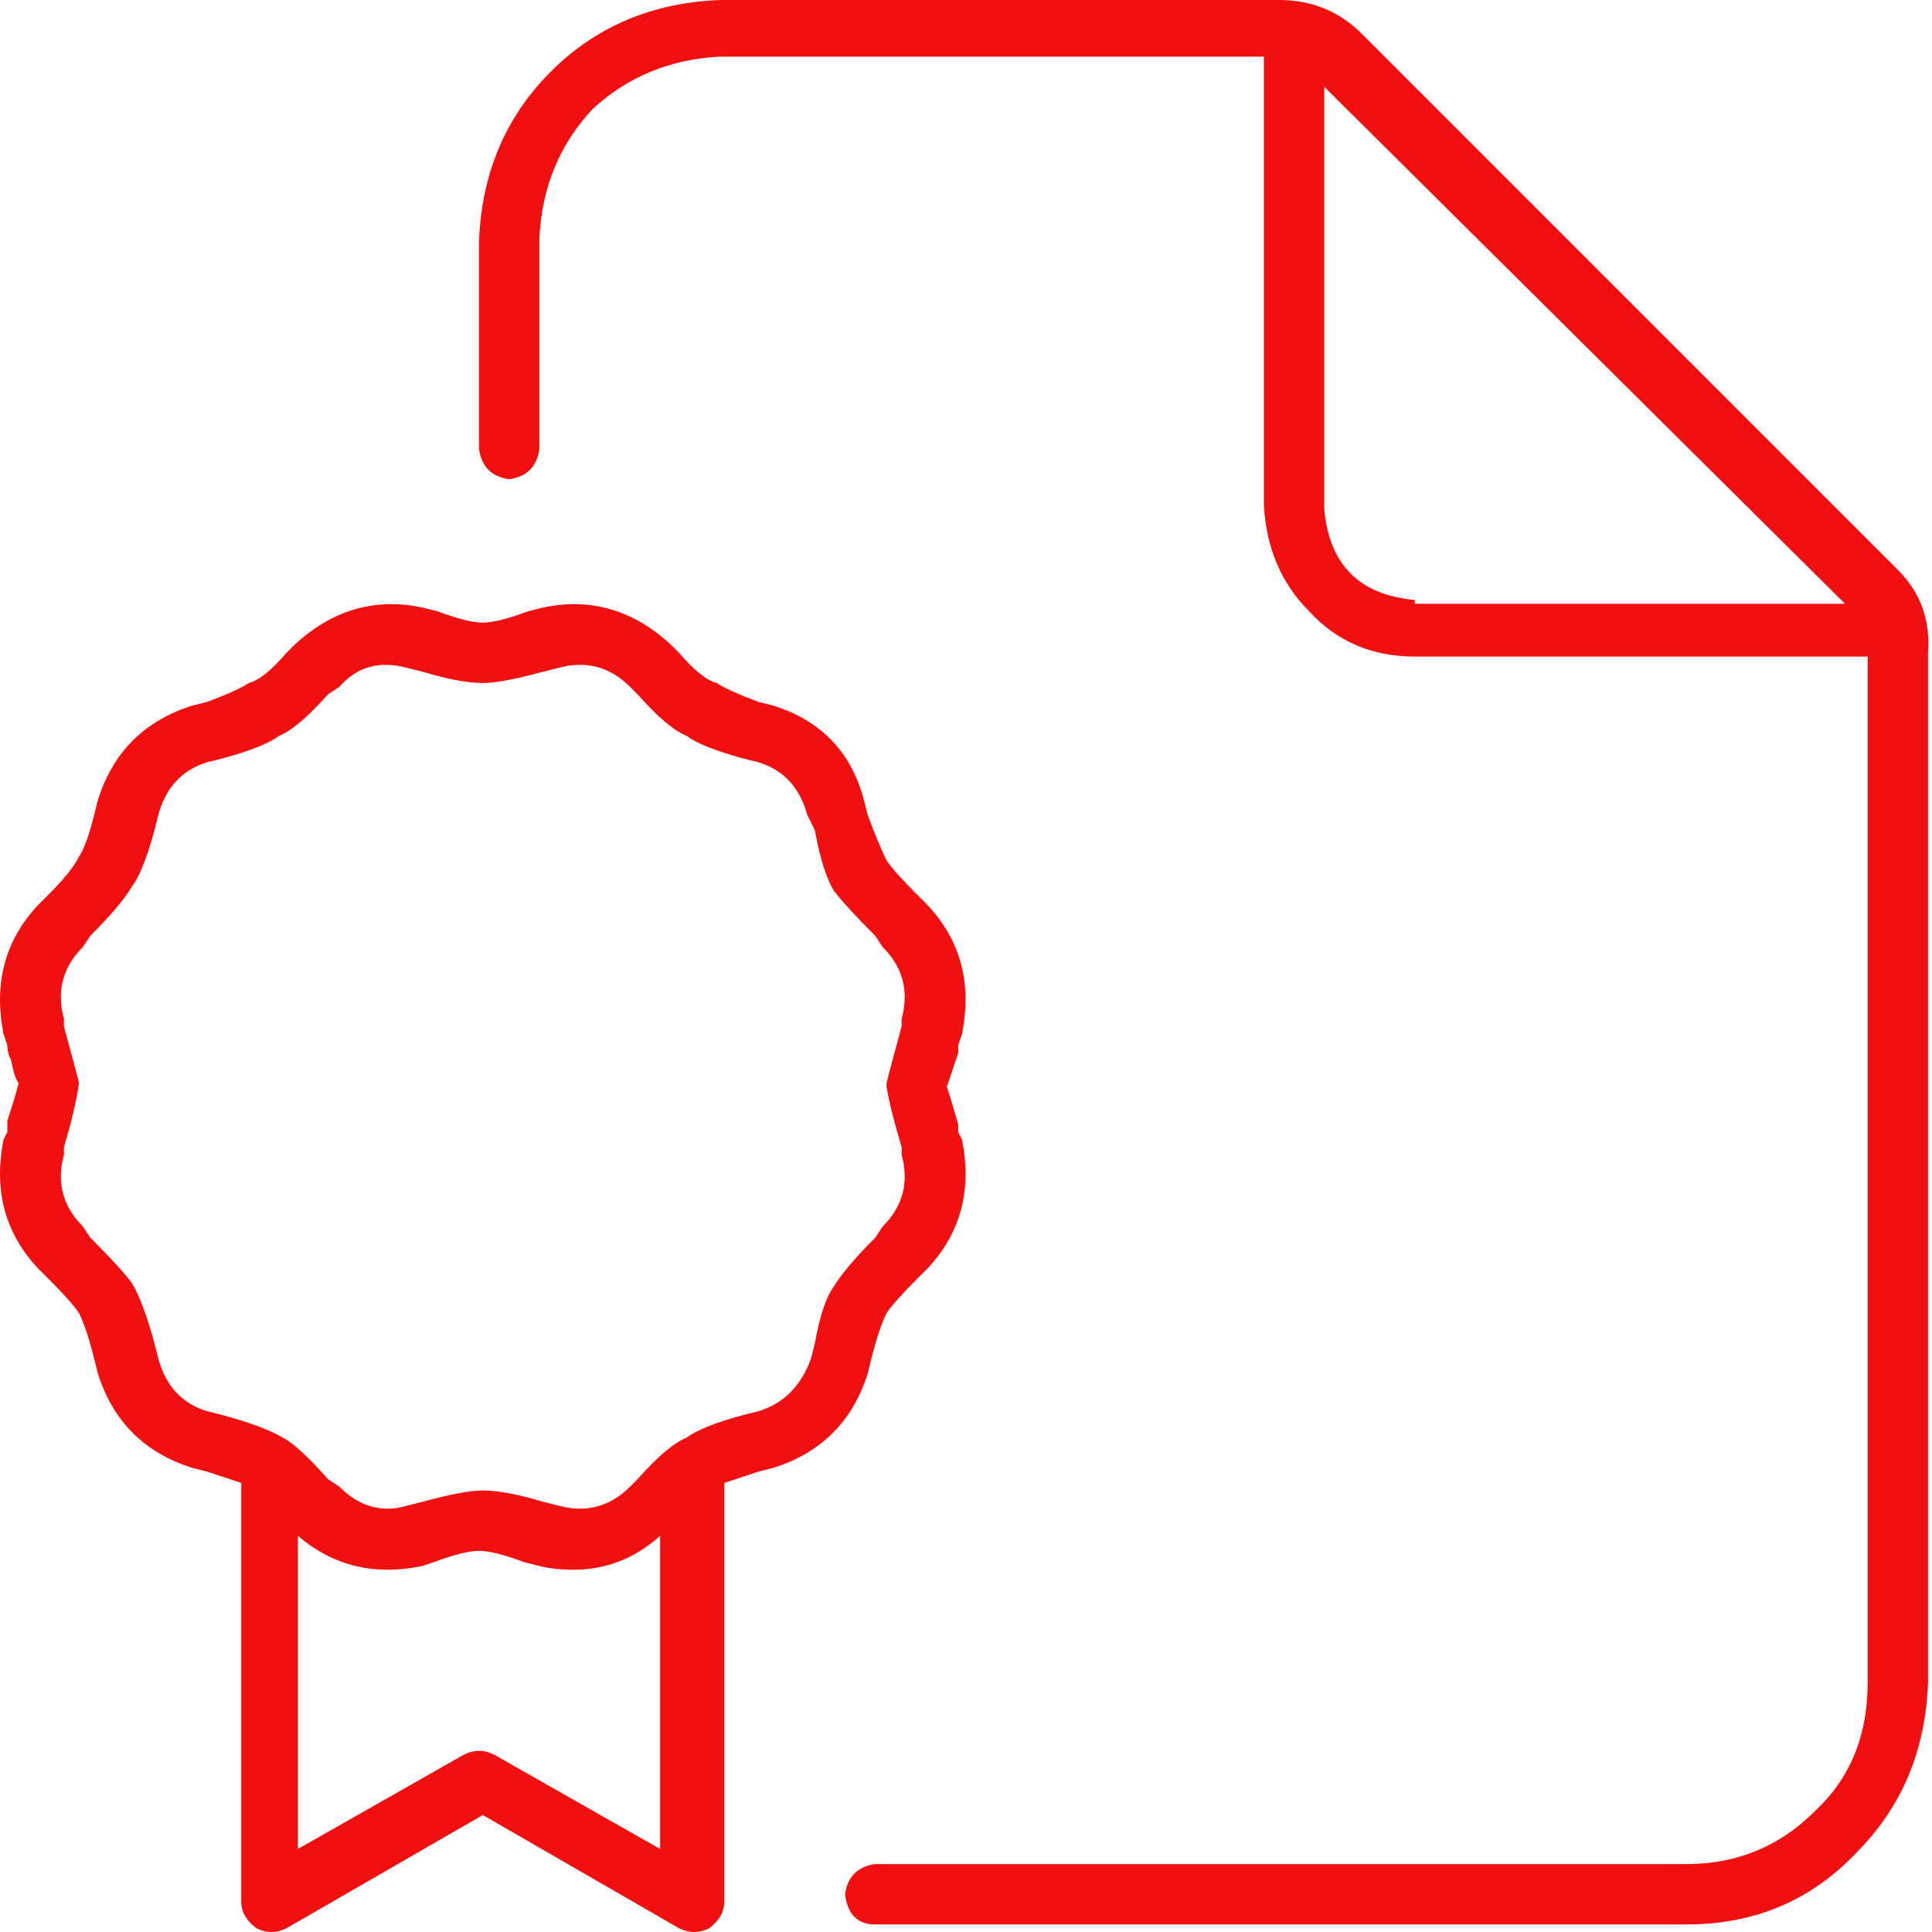 <svg width="44" height="44" viewBox="0 0 44 44" fill="none" xmlns="http://www.w3.org/2000/svg">
<path d="M19.846 30.938L19.761 31.281C19.417 32.37 18.701 33.086 17.612 33.43L17.268 33.516C16.925 33.63 16.667 33.716 16.495 33.773V43.312C16.495 43.542 16.38 43.742 16.151 43.914C15.922 44.029 15.693 44.029 15.464 43.914L10.995 41.336L6.526 43.914C6.412 43.971 6.297 44 6.182 44C6.068 44 5.953 43.971 5.839 43.914C5.61 43.742 5.495 43.542 5.495 43.312V33.773C5.323 33.716 5.065 33.63 4.721 33.516L4.378 33.43C3.289 33.086 2.573 32.37 2.229 31.281L2.143 30.938C2.029 30.479 1.914 30.135 1.8 29.906C1.685 29.734 1.456 29.477 1.112 29.133L0.854 28.875C0.11 28.073 -0.148 27.099 0.081 25.953L0.167 25.781C0.167 25.667 0.167 25.581 0.167 25.523C0.281 25.18 0.367 24.893 0.425 24.664C0.367 24.607 0.31 24.435 0.253 24.148C0.195 24.034 0.167 23.919 0.167 23.805L0.081 23.547C-0.148 22.401 0.11 21.427 0.854 20.625L1.112 20.367C1.456 20.023 1.685 19.737 1.8 19.508C1.914 19.336 2.029 19.021 2.143 18.562L2.229 18.219C2.573 17.13 3.289 16.414 4.378 16.07L4.721 15.984C5.18 15.812 5.495 15.669 5.667 15.555C5.896 15.497 6.182 15.268 6.526 14.867L6.698 14.695C7.557 13.893 8.531 13.607 9.62 13.836L9.964 13.922C10.422 14.094 10.766 14.18 10.995 14.18C11.224 14.18 11.568 14.094 12.026 13.922L12.37 13.836C13.458 13.607 14.432 13.893 15.292 14.695L15.464 14.867C15.807 15.268 16.094 15.497 16.323 15.555C16.495 15.669 16.81 15.812 17.268 15.984L17.612 16.07C18.701 16.414 19.388 17.13 19.675 18.219L19.761 18.562C19.932 19.021 20.076 19.365 20.19 19.594C20.305 19.766 20.534 20.023 20.878 20.367L21.136 20.625C21.88 21.427 22.138 22.401 21.909 23.547L21.823 23.805C21.823 23.862 21.823 23.919 21.823 23.977C21.708 24.32 21.622 24.578 21.565 24.75C21.622 24.922 21.708 25.208 21.823 25.609C21.823 25.609 21.823 25.667 21.823 25.781L21.909 25.953C22.138 27.099 21.88 28.073 21.136 28.875L20.878 29.133C20.534 29.477 20.305 29.734 20.19 29.906C20.076 30.135 19.961 30.479 19.846 30.938ZM15.034 42.109V34.977C14.461 35.492 13.802 35.75 13.057 35.75C12.771 35.75 12.513 35.721 12.284 35.664L11.94 35.578C11.482 35.406 11.138 35.32 10.909 35.32C10.68 35.32 10.336 35.406 9.878 35.578L9.62 35.664C8.531 35.893 7.586 35.664 6.784 34.977V42.109L10.565 39.961C10.794 39.846 11.024 39.846 11.253 39.961L15.034 42.109ZM18.557 30.594C18.672 29.963 18.815 29.534 18.987 29.305C19.159 29.018 19.474 28.646 19.932 28.188L20.104 27.93C20.563 27.471 20.706 26.927 20.534 26.297V26.125C20.362 25.552 20.247 25.094 20.19 24.75V24.664C20.247 24.435 20.362 24.005 20.534 23.375V23.203C20.706 22.573 20.563 22.029 20.104 21.57L19.932 21.312C19.474 20.854 19.159 20.51 18.987 20.281C18.815 19.995 18.672 19.537 18.557 18.906L18.386 18.562C18.214 17.932 17.841 17.531 17.268 17.359L16.925 17.273C16.294 17.102 15.865 16.93 15.636 16.758C15.349 16.643 14.977 16.328 14.518 15.812L14.347 15.641C13.888 15.182 13.344 15.039 12.714 15.211L12.37 15.297C11.74 15.469 11.281 15.555 10.995 15.555C10.651 15.555 10.193 15.469 9.62 15.297L9.276 15.211C8.646 15.039 8.13 15.182 7.729 15.641L7.471 15.812C7.013 16.328 6.641 16.643 6.354 16.758C6.125 16.93 5.695 17.102 5.065 17.273L4.721 17.359C4.149 17.531 3.776 17.932 3.604 18.562L3.518 18.906C3.346 19.537 3.175 19.966 3.003 20.195C2.831 20.482 2.516 20.854 2.057 21.312L1.886 21.57C1.427 22.029 1.284 22.573 1.456 23.203V23.375C1.628 24.005 1.742 24.435 1.8 24.664C1.742 25.065 1.628 25.552 1.456 26.125V26.297C1.284 26.927 1.427 27.471 1.886 27.93L2.057 28.188C2.516 28.646 2.831 28.99 3.003 29.219C3.175 29.505 3.346 29.963 3.518 30.594L3.604 30.938C3.776 31.568 4.149 31.969 4.721 32.141L5.065 32.227C5.695 32.398 6.154 32.57 6.44 32.742C6.669 32.857 7.013 33.172 7.471 33.688L7.729 33.859C8.188 34.318 8.703 34.461 9.276 34.289L9.62 34.203C10.25 34.031 10.708 33.945 10.995 33.945C11.339 33.945 11.797 34.031 12.37 34.203L12.714 34.289C13.344 34.461 13.888 34.318 14.347 33.859L14.518 33.688C14.977 33.172 15.349 32.857 15.636 32.742C15.865 32.57 16.294 32.398 16.925 32.227L17.268 32.141C17.841 31.969 18.242 31.568 18.471 30.938L18.557 30.594ZM43.221 12.977C43.737 13.492 43.966 14.122 43.909 14.867V38.328C43.852 39.875 43.307 41.164 42.276 42.195C41.245 43.284 39.956 43.828 38.409 43.828H19.932C19.531 43.828 19.302 43.599 19.245 43.141C19.302 42.74 19.531 42.51 19.932 42.453H38.409C39.555 42.453 40.529 42.052 41.331 41.25C42.133 40.505 42.534 39.531 42.534 38.328V14.953H32.221C31.247 14.953 30.445 14.609 29.815 13.922C29.185 13.292 28.841 12.49 28.784 11.516V1.289H16.409C15.263 1.346 14.289 1.747 13.487 2.492C12.742 3.294 12.341 4.268 12.284 5.414V10.227C12.227 10.628 11.998 10.857 11.597 10.914C11.195 10.857 10.966 10.628 10.909 10.227V5.5C10.966 3.953 11.511 2.664 12.542 1.633C13.573 0.602 14.862 0.057 16.409 0H29.128C29.872 0 30.503 0.258 31.018 0.773L43.221 12.977ZM32.221 13.664V13.75H42.018L30.159 1.977V11.602C30.273 12.862 30.961 13.55 32.221 13.664Z" fill="#F20F10"/>
</svg>
